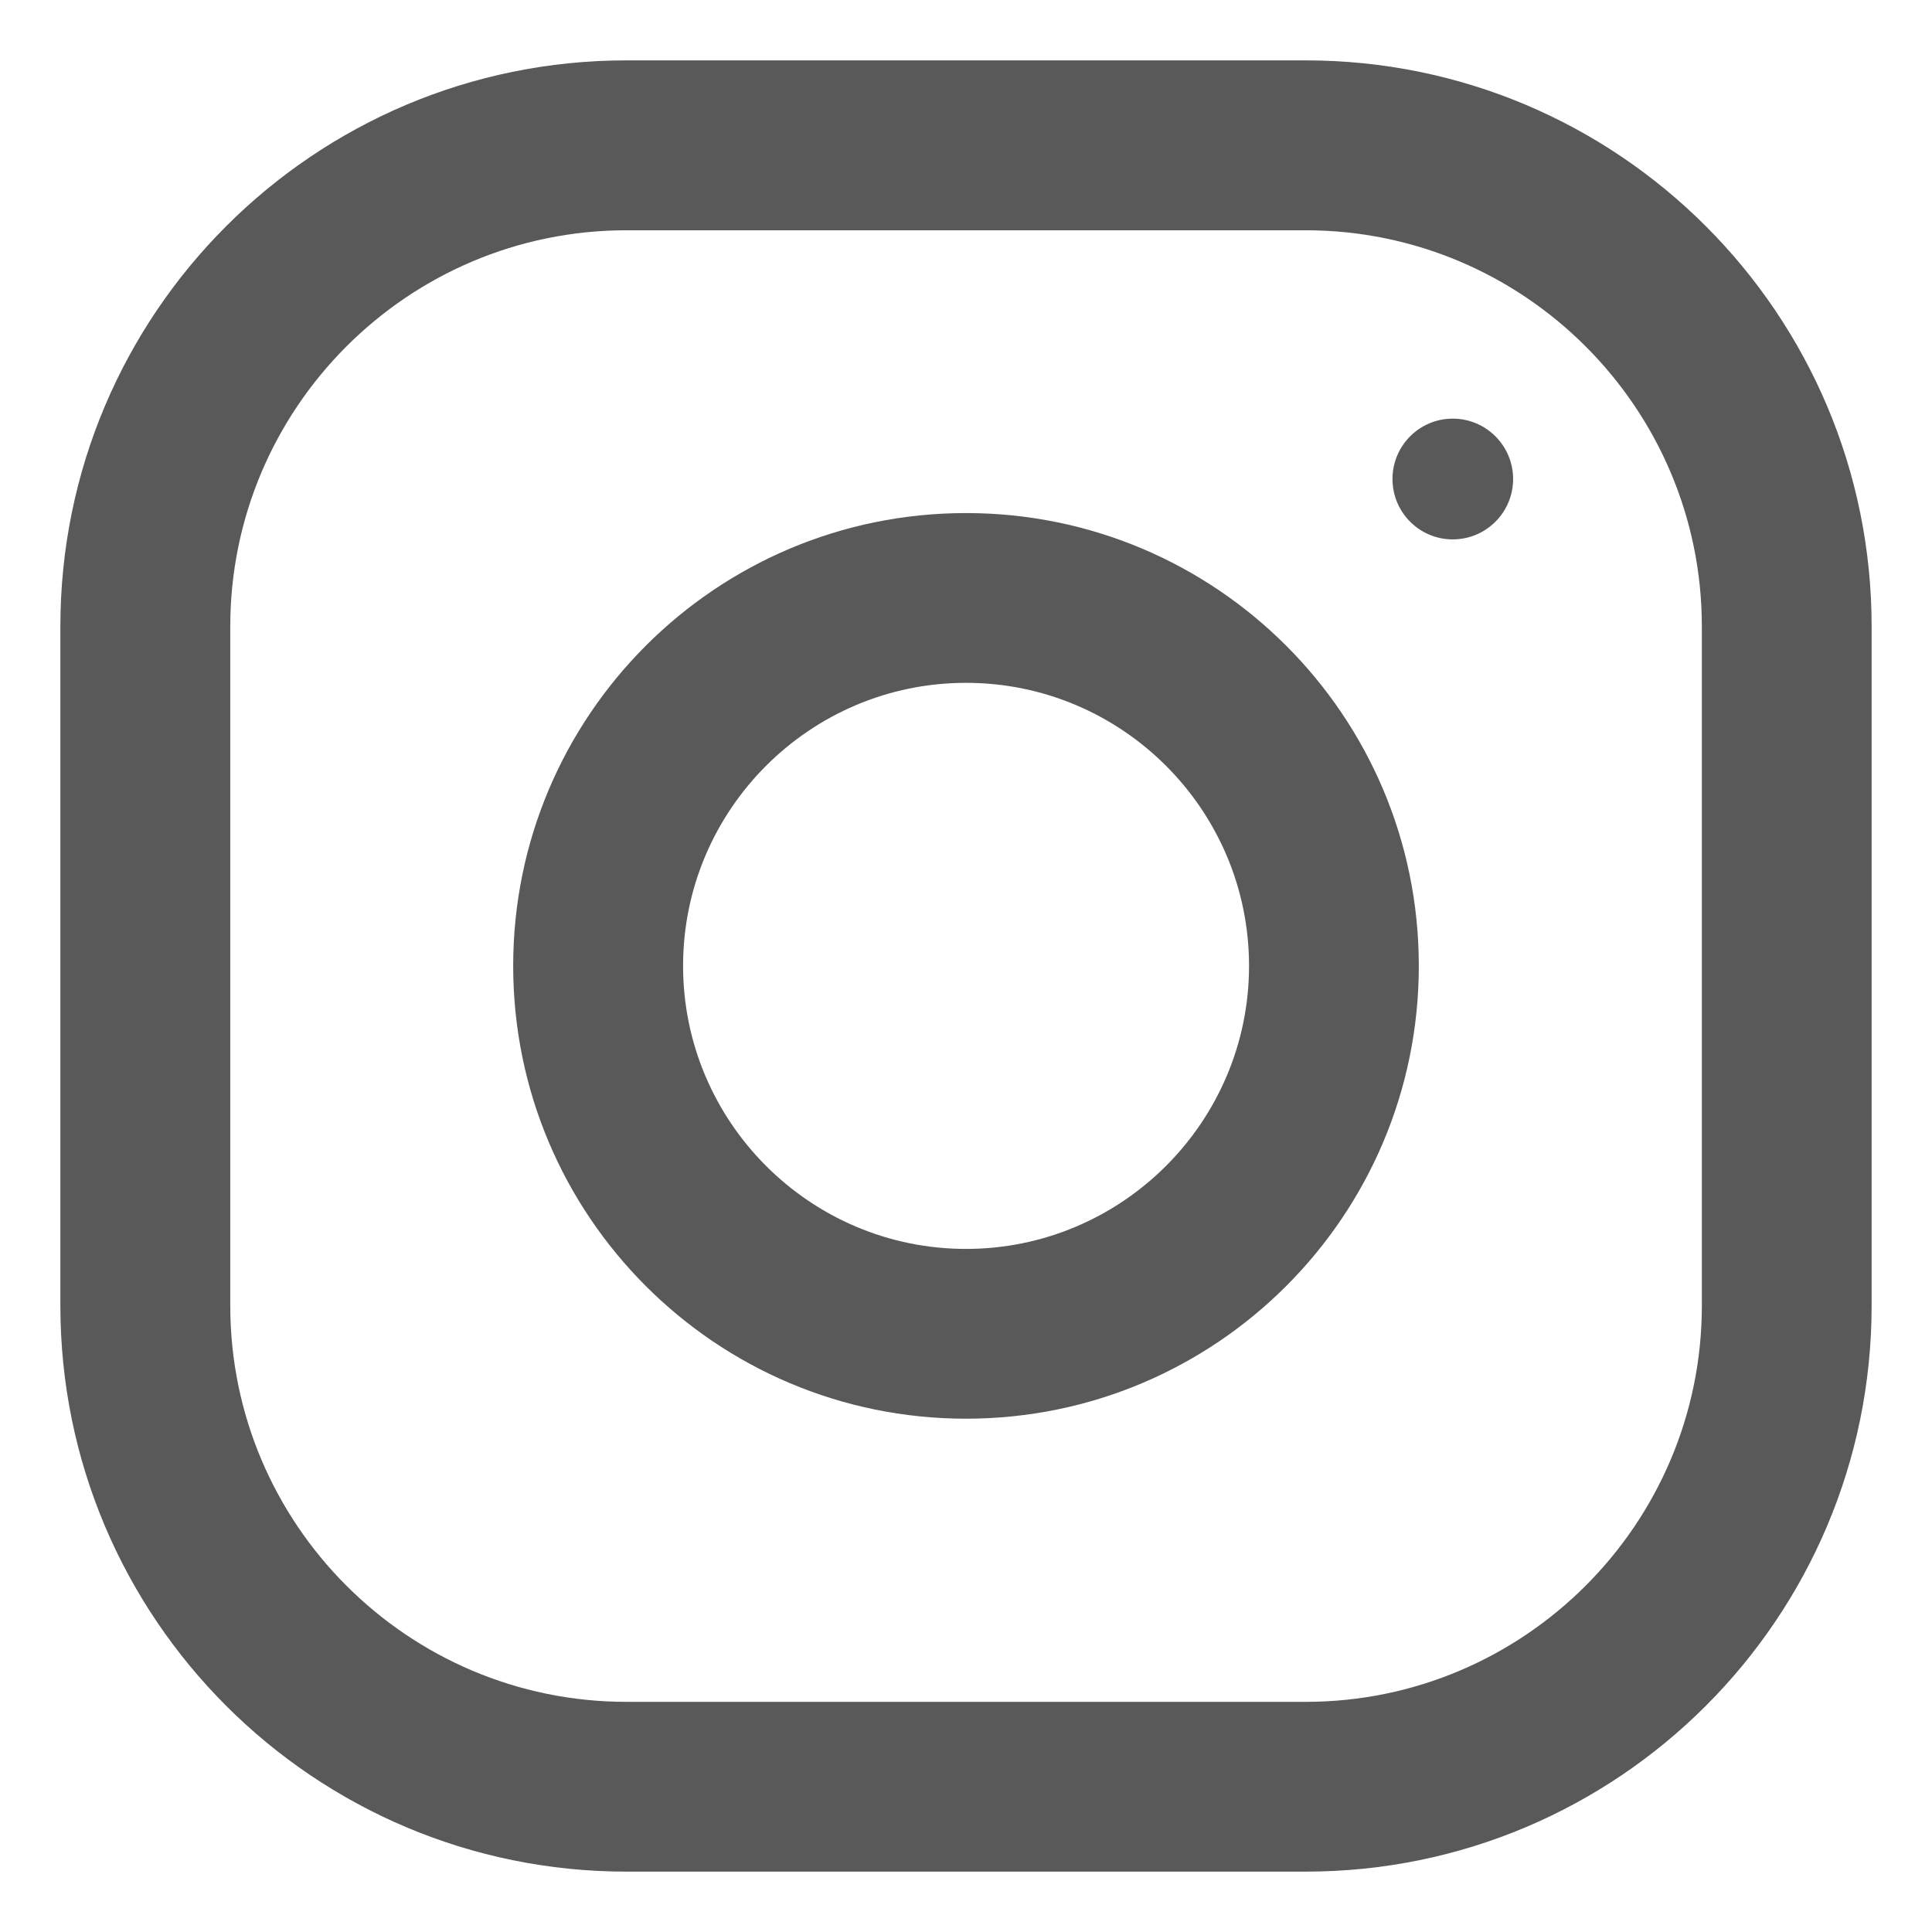 <?xml version="1.0" encoding="UTF-8"?>
<svg xmlns="http://www.w3.org/2000/svg" width="16" height="16" viewBox="0 0 16 16" fill="none">
  <path d="M10.813 0.5H5.188C2.599 0.5 0.5 2.599 0.5 5.188V10.813C0.5 13.401 2.599 15.5 5.188 15.5H10.813C13.401 15.5 15.5 13.401 15.5 10.813V5.188C15.5 2.599 13.401 0.5 10.813 0.5ZM14.094 10.813C14.094 12.622 12.622 14.094 10.813 14.094H5.188C3.378 14.094 1.907 12.622 1.907 10.813V5.188C1.907 3.379 3.378 1.907 5.188 1.907H10.813C12.622 1.907 14.094 3.379 14.094 5.188V10.813Z" fill="#595959"></path>
  <path d="M8 4.249C5.929 4.249 4.25 5.928 4.25 7.999C4.25 10.07 5.929 11.749 8 11.749C10.071 11.749 11.75 10.07 11.75 7.999C11.75 5.928 10.071 4.249 8 4.249ZM8 10.343C6.708 10.343 5.657 9.291 5.657 7.999C5.657 6.706 6.708 5.655 8 5.655C9.292 5.655 10.344 6.706 10.344 7.999C10.344 9.291 9.292 10.343 8 10.343Z" fill="#595959"></path>
  <path d="M12.031 4.467C12.307 4.467 12.531 4.243 12.531 3.967C12.531 3.691 12.307 3.467 12.031 3.467C11.755 3.467 11.532 3.691 11.532 3.967C11.532 4.243 11.755 4.467 12.031 4.467Z" fill="#595959"></path>
</svg>
